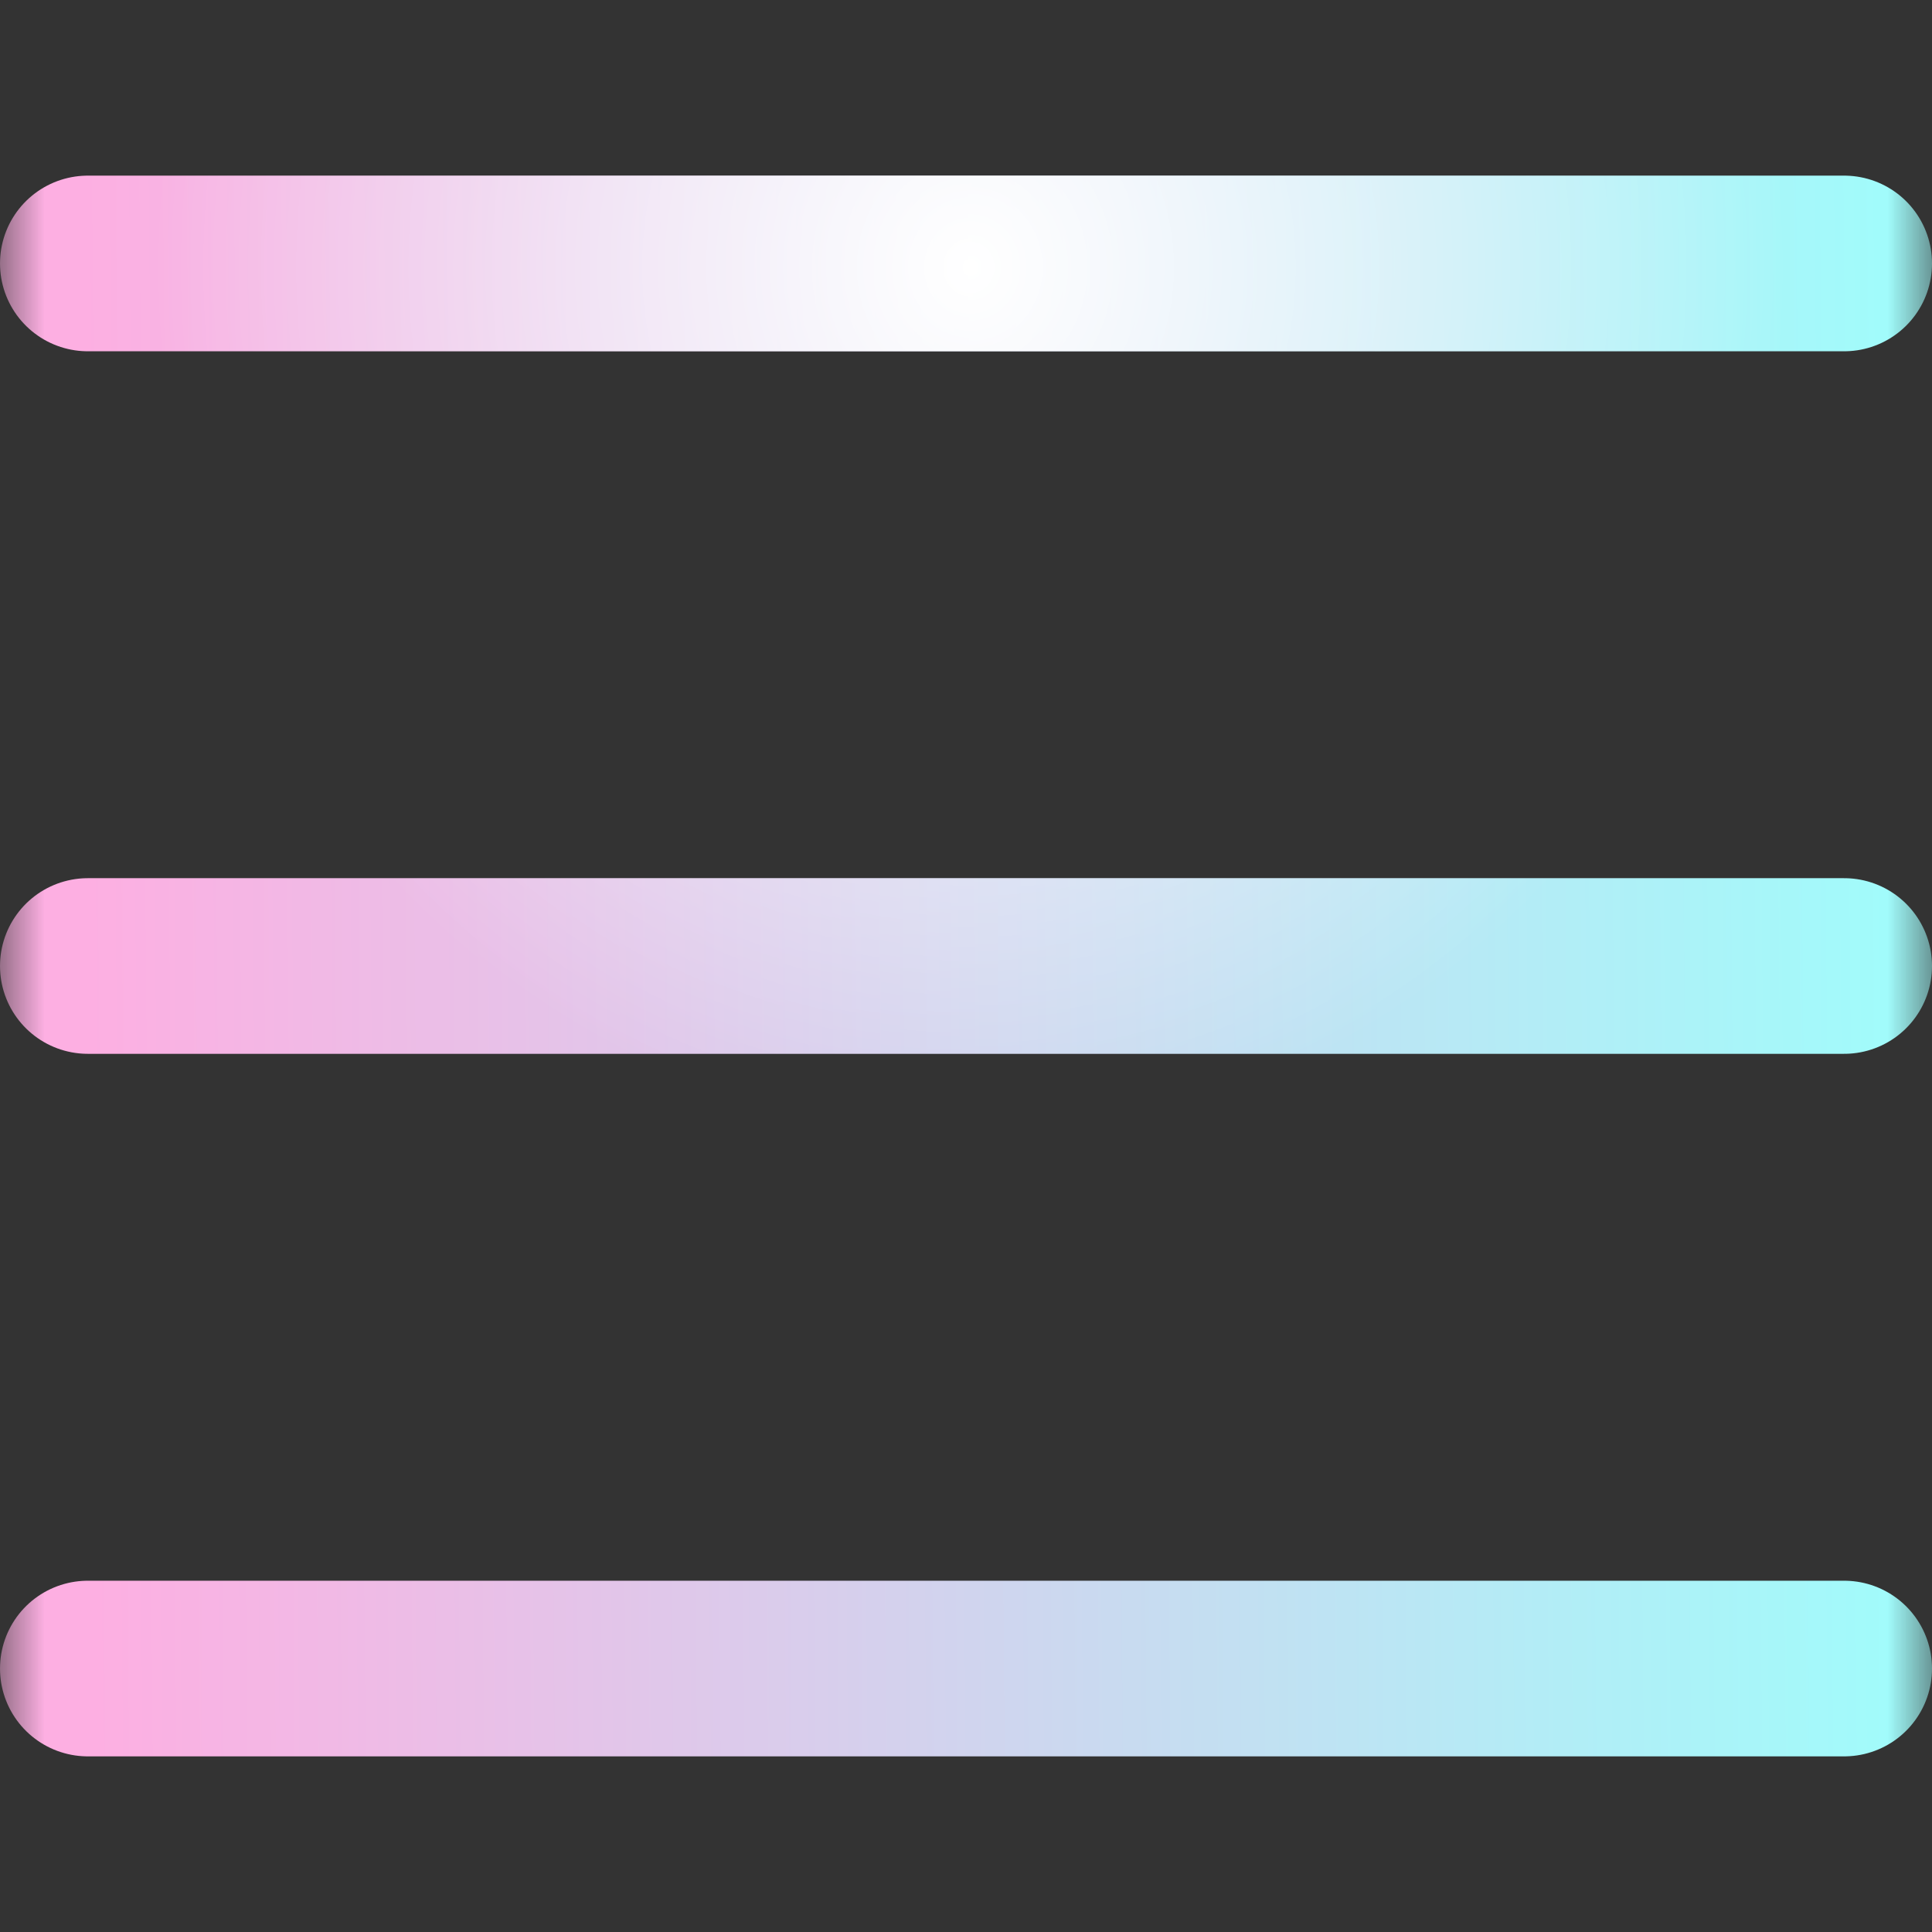 <svg width="22" height="22" viewBox="0 0 22 22" fill="none" xmlns="http://www.w3.org/2000/svg">
<rect x="0" y="0" width="22" height="22" fill="#333333" stroke="none"/>
<mask id="mask0_5502_6251" style="mask-type:alpha" maskUnits="userSpaceOnUse" x="0" y="0" width="22" height="22">
<rect width="22" height="22" fill="#D9D9D9"/>
</mask>
<g mask="url(#mask0_5502_6251)">
<path d="M21 3H1M21 11H1M21 19H1" stroke="url(#paint0_linear_5502_6251)" stroke-width="2" stroke-linecap="round"/>
<path d="M21 3H1M21 11H1M21 19H1" stroke="url(#paint1_radial_5502_6251)" stroke-width="2" stroke-linecap="round"/>
</g>
<defs>
<linearGradient id="paint0_linear_5502_6251" x1="1" y1="12.887" x2="21.761" y2="12.71" gradientUnits="userSpaceOnUse">
<stop stop-color="#FDAFE2"/>
<stop offset="1" stop-color="#A0FCFB"/>
</linearGradient>
<radialGradient id="paint1_radial_5502_6251" cx="0" cy="0" r="1" gradientUnits="userSpaceOnUse" gradientTransform="translate(11.052 3) rotate(90) scale(10 9.326)">
<stop stop-color="white"/>
<stop offset="1" stop-color="white" stop-opacity="0"/>
</radialGradient>
</defs>
</svg>
